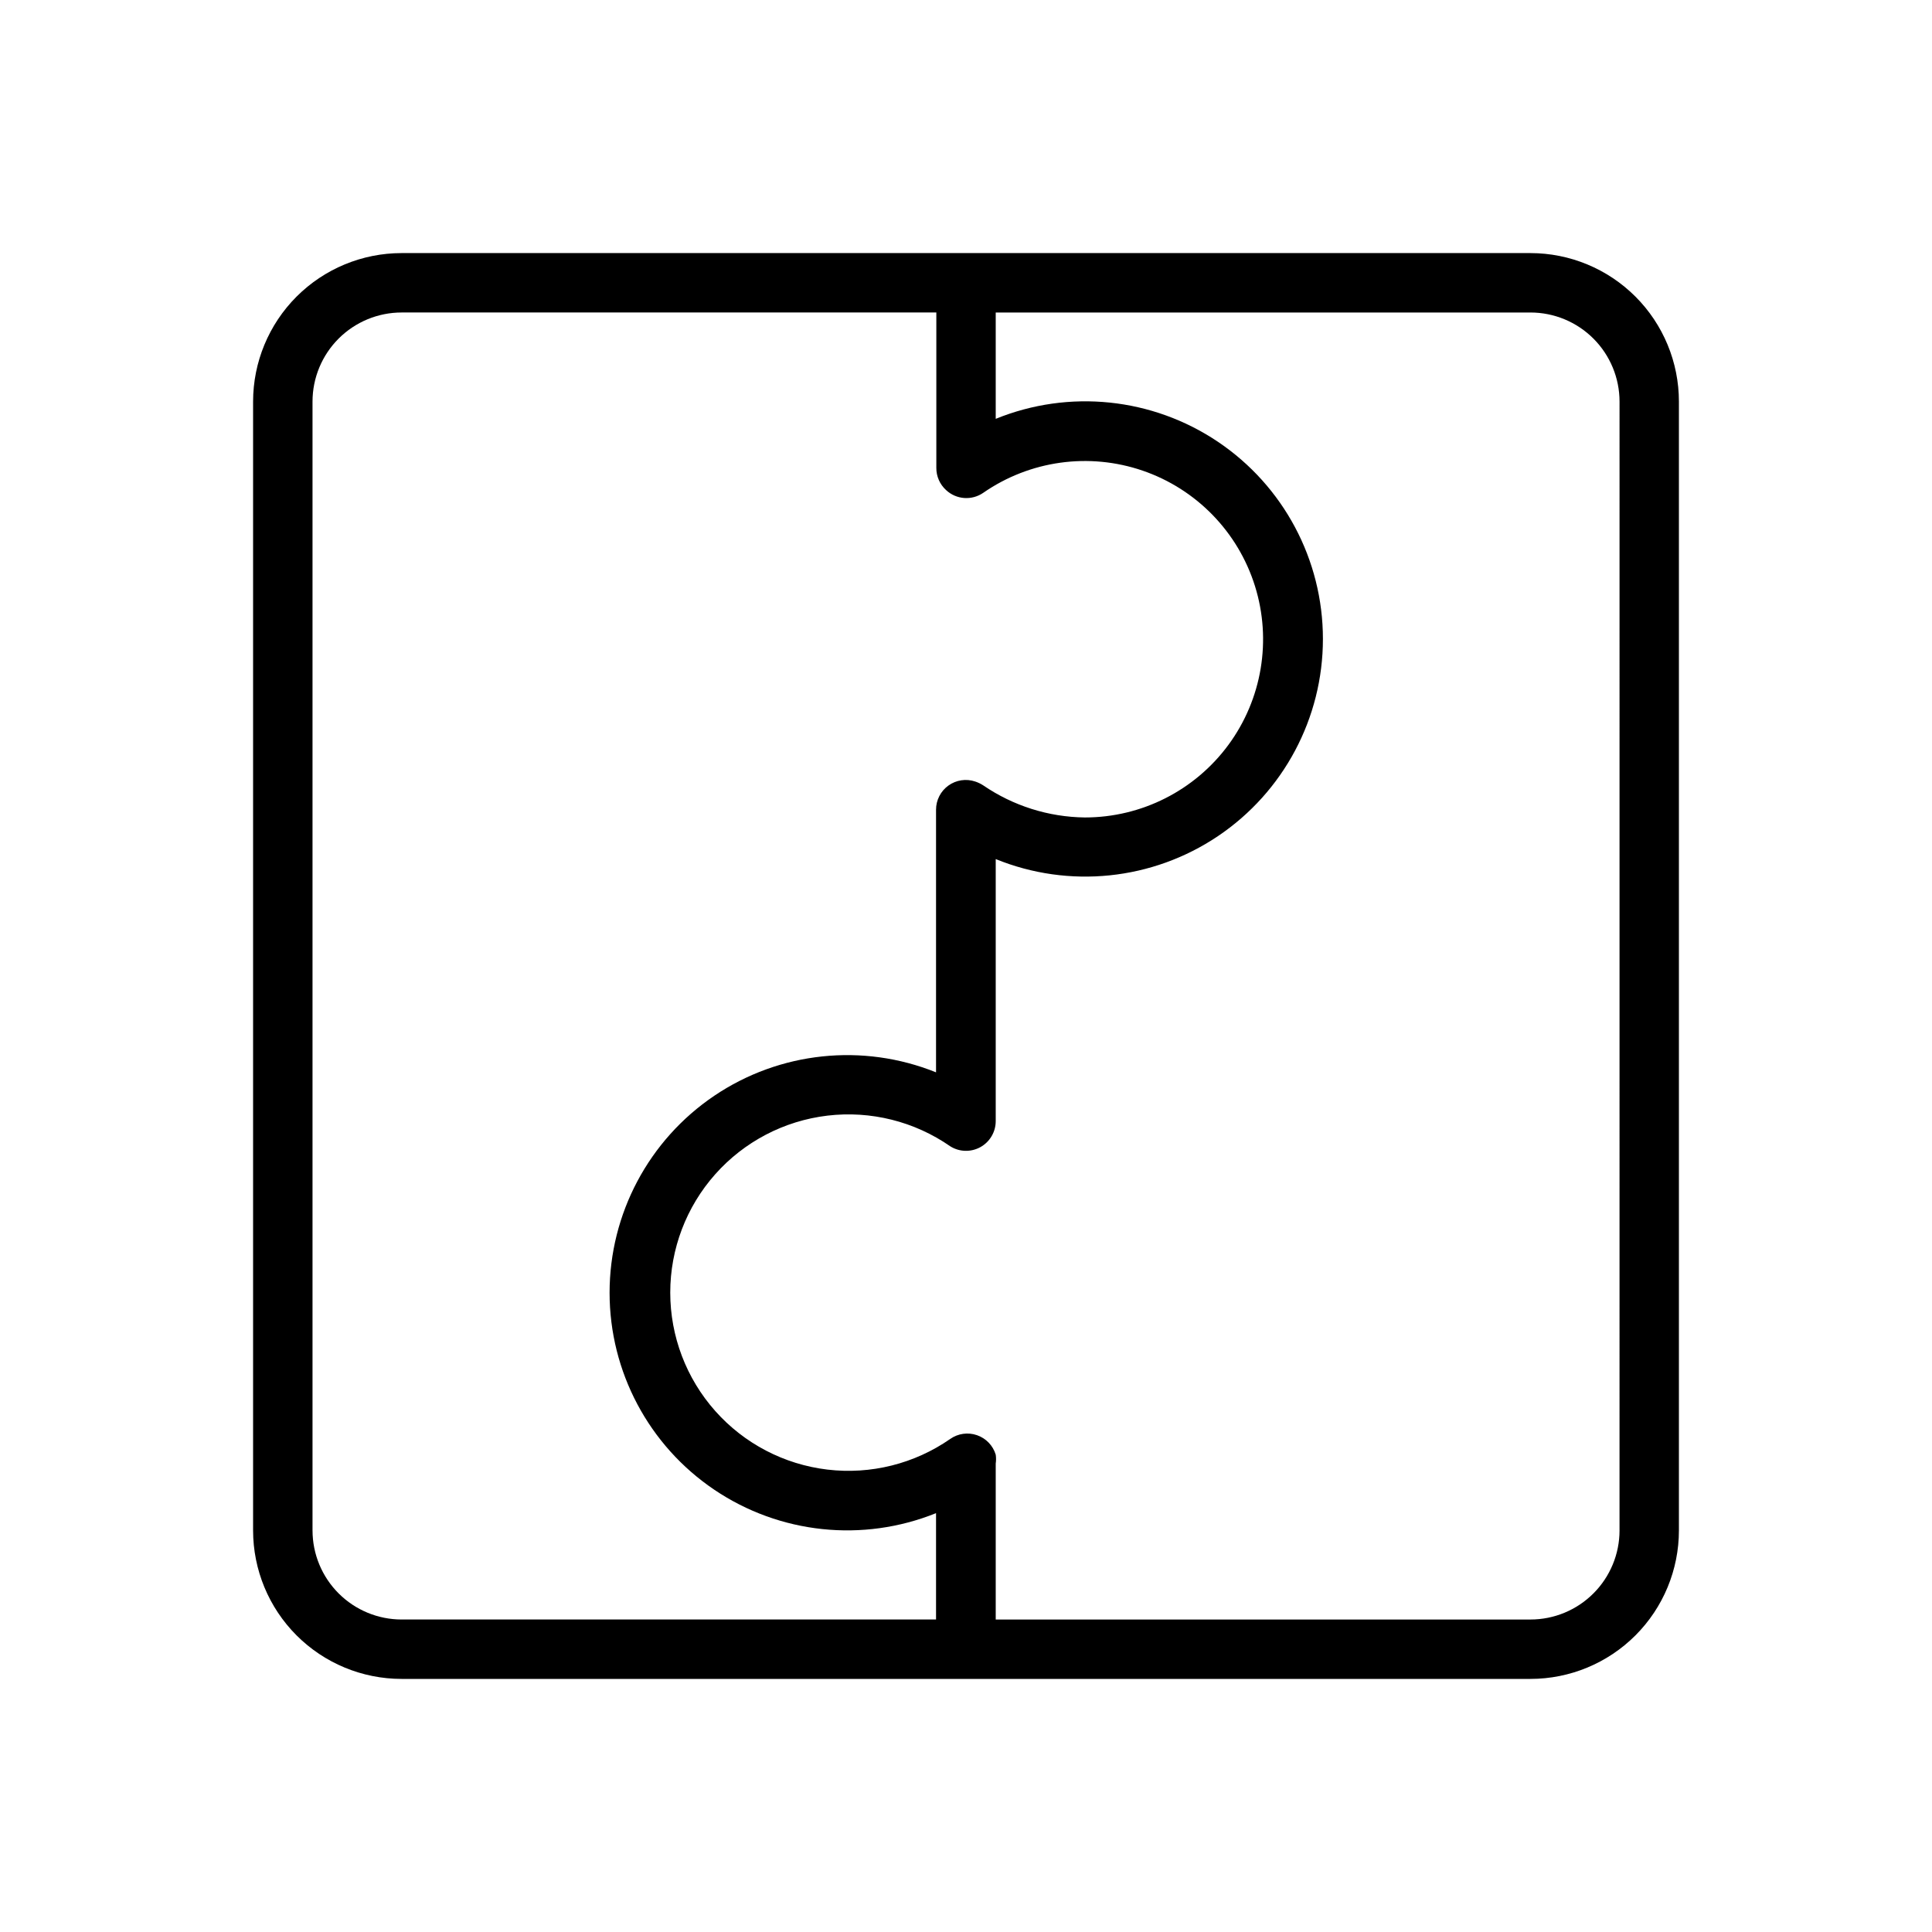 <?xml version="1.0" encoding="UTF-8"?>
<!-- Uploaded to: SVG Repo, www.svgrepo.com, Generator: SVG Repo Mixer Tools -->
<svg fill="#000000" width="800px" height="800px" version="1.1" viewBox="144 144 512 512" xmlns="http://www.w3.org/2000/svg">
 <path d="m549.57 211.07h-299.14c-10.438 0-20.449 4.148-27.832 11.527-7.379 7.383-11.527 17.395-11.527 27.832v299.14c0 10.441 4.148 20.449 11.527 27.832 7.383 7.383 17.395 11.527 27.832 11.527h299.14c10.441 0 20.449-4.144 27.832-11.527 7.383-7.383 11.527-17.391 11.527-27.832v-299.14c0-10.438-4.144-20.449-11.527-27.832-7.383-7.379-17.391-11.527-27.832-11.527zm-322.75 338.5v-299.14c0-6.262 2.488-12.27 6.918-16.699 4.43-4.43 10.438-6.918 16.699-6.918h141.7v41.172c-0.016 2.25 0.93 4.398 2.598 5.906 2.707 2.516 6.801 2.809 9.84 0.707 12.352-8.566 28.039-10.746 42.254-5.867 14.211 4.879 25.258 16.23 29.746 30.57 4.488 14.344 1.883 29.965-7.016 42.074-8.902 12.109-23.031 19.262-38.059 19.262-9.617-0.113-18.984-3.07-26.926-8.5-0.66-0.43-1.375-0.773-2.125-1.023-2.406-0.812-5.055-0.414-7.117 1.07-2.059 1.48-3.277 3.867-3.273 6.406v69.59c-19.406-7.82-41.434-5.492-58.777 6.215-17.344 11.711-27.738 31.27-27.738 52.195 0 20.926 10.395 40.488 27.738 52.195 17.344 11.711 39.371 14.039 58.777 6.215v28.184h-141.62c-6.262 0-12.27-2.488-16.699-6.918-4.43-4.43-6.918-10.434-6.918-16.699zm346.37 0h0.004c0 6.266-2.488 12.27-6.918 16.699s-10.434 6.918-16.699 6.918h-141.7v-41.328c0.117-0.785 0.117-1.578 0-2.363-0.73-2.414-2.574-4.332-4.957-5.156-2.387-0.828-5.019-0.461-7.086 0.984-9.492 6.606-21.074 9.496-32.555 8.133-11.48-1.363-22.062-6.891-29.738-15.535-7.68-8.645-11.918-19.805-11.918-31.367s4.238-22.719 11.918-31.363c7.676-8.645 18.258-14.172 29.738-15.539 11.48-1.363 23.062 1.531 32.555 8.133 2.426 1.52 5.488 1.598 7.992 0.207 2.504-1.391 4.055-4.035 4.051-6.898v-69.43c19.418 7.898 41.492 5.621 58.887-6.078 17.395-11.703 27.824-31.293 27.824-52.254 0-20.965-10.43-40.555-27.824-52.254-17.395-11.699-39.469-13.98-58.887-6.078v-28.184h141.7c6.266 0 12.27 2.488 16.699 6.918 4.43 4.43 6.918 10.438 6.918 16.699z"/>
</svg>